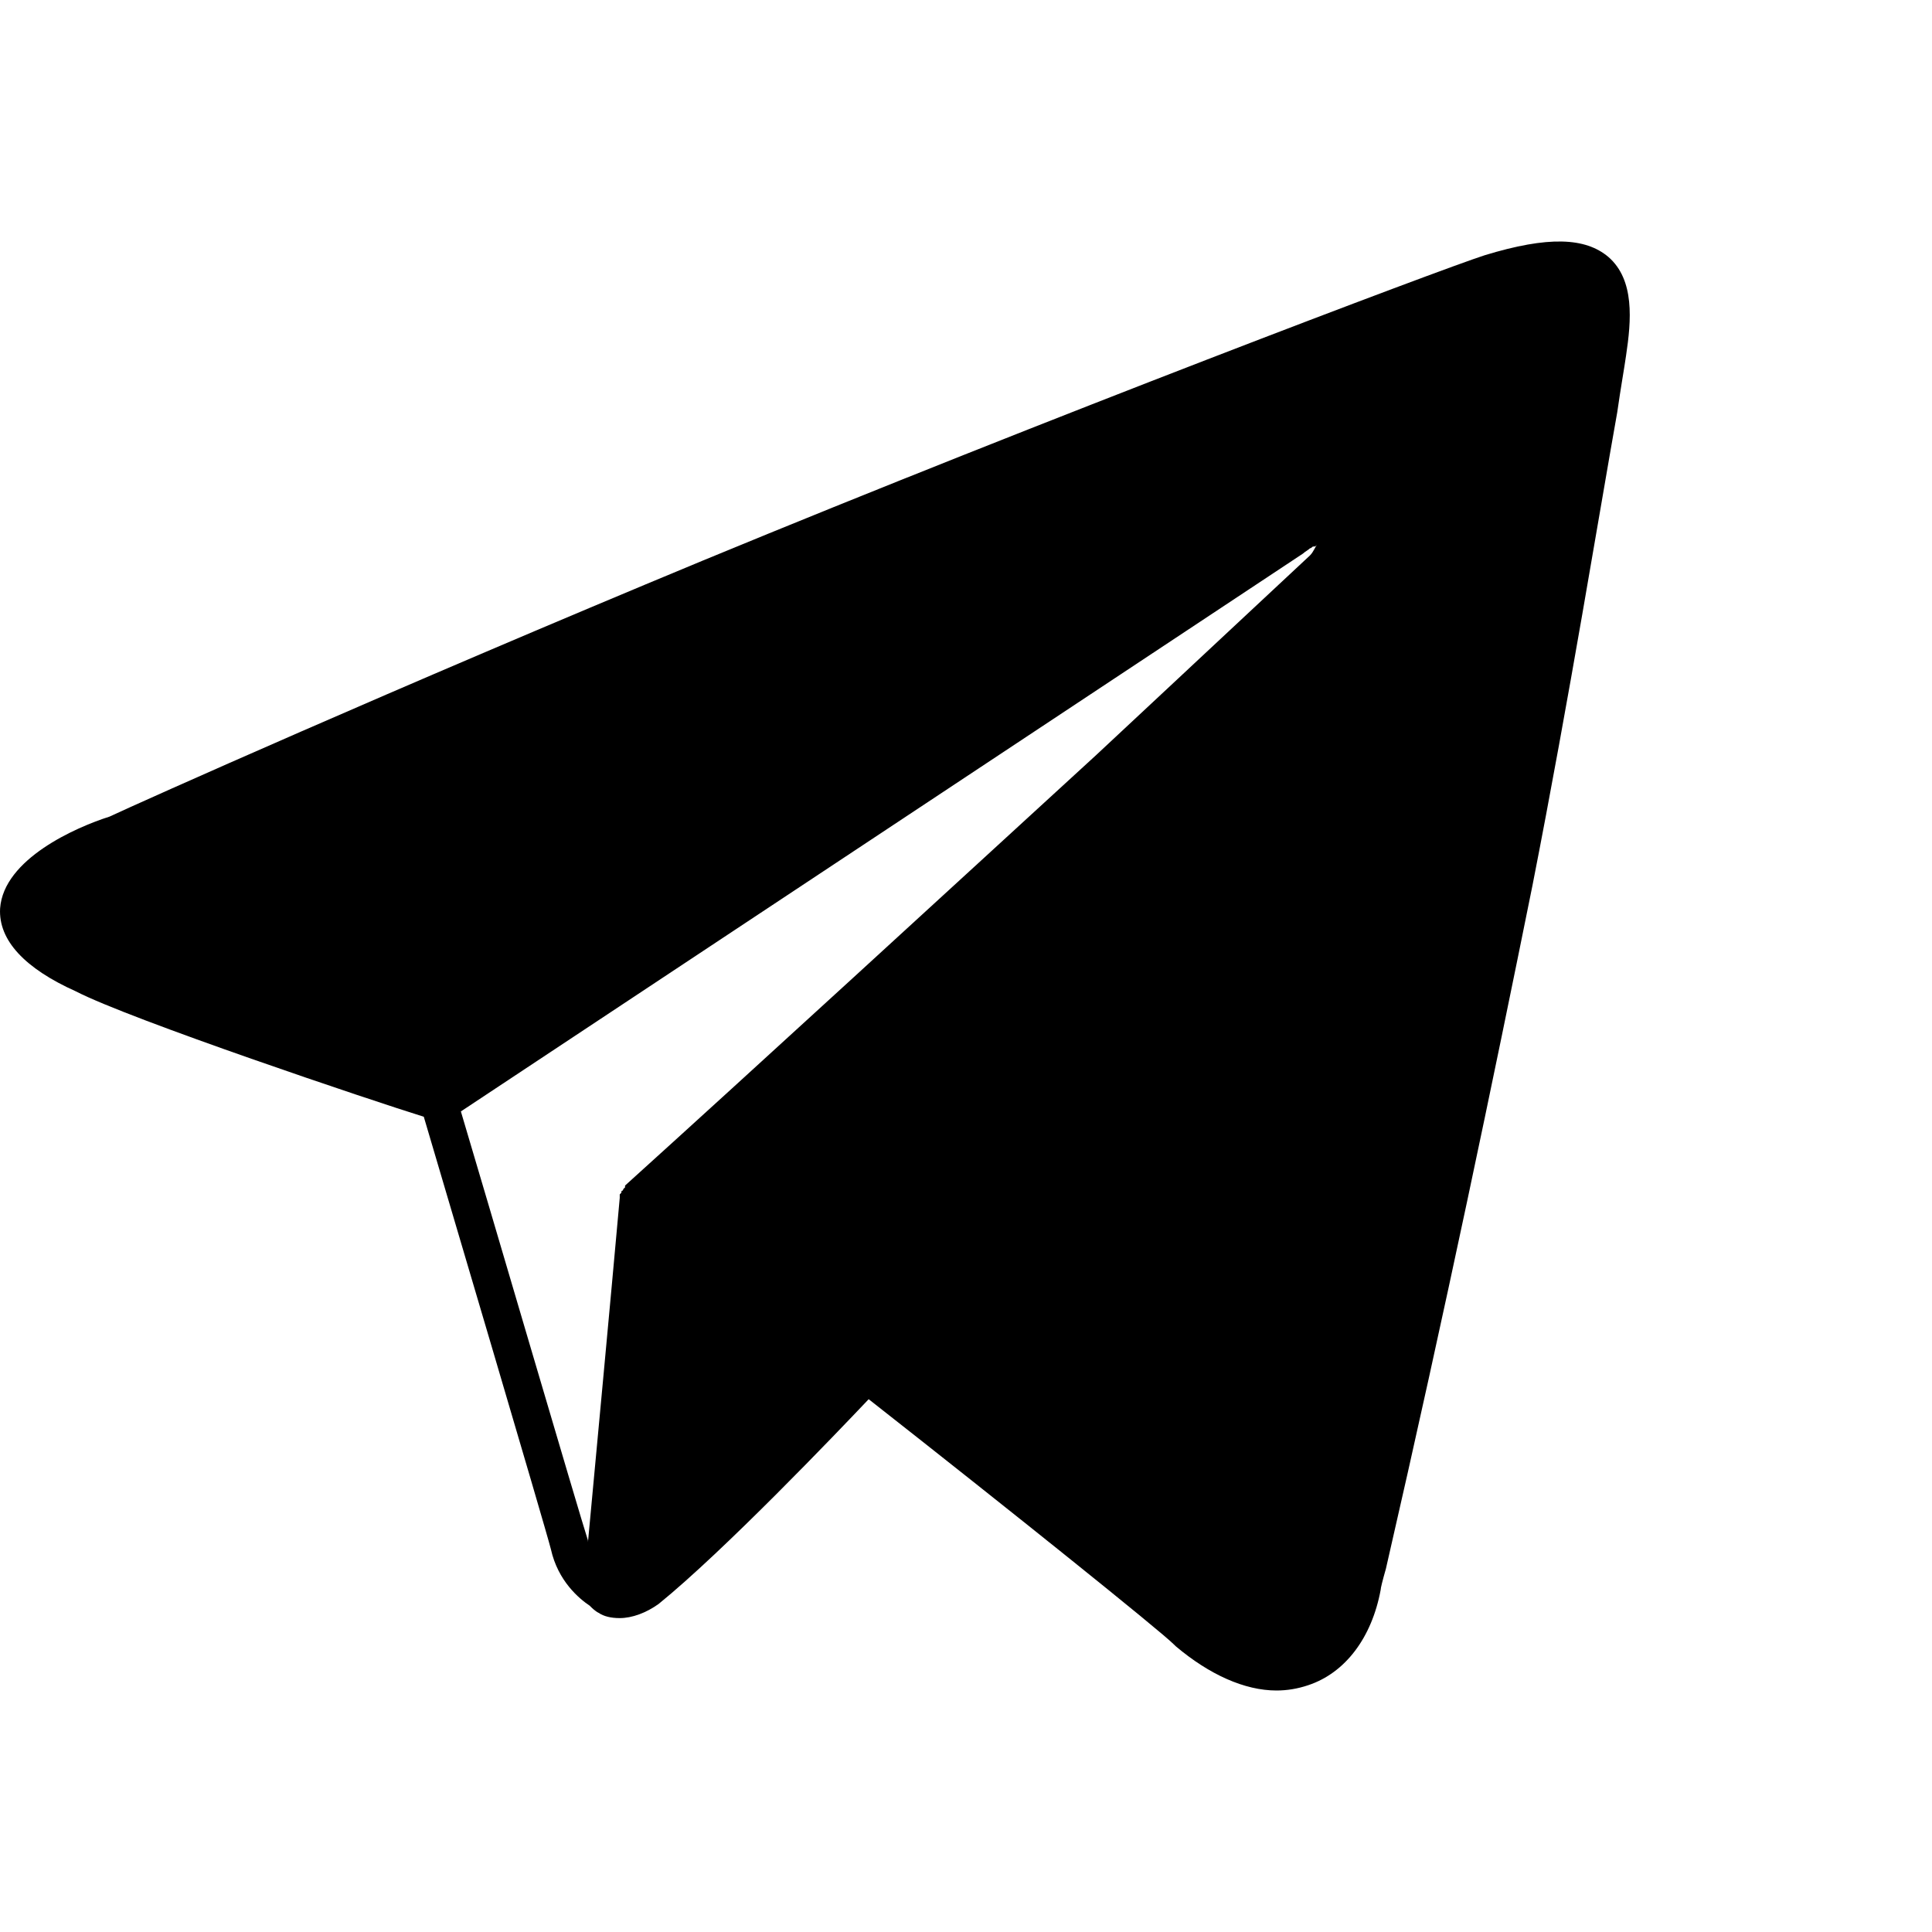 <svg width="40" height="40" viewBox="0 0 40 40" fill="none" xmlns="http://www.w3.org/2000/svg">
<path d="M33.3 5.32C32.825 4.918 32.057 4.882 30.741 5.284C29.828 5.576 21.713 8.647 14.549 11.607C8.116 14.275 2.889 16.615 2.268 16.907C1.573 17.127 0.075 17.784 0.002 18.808C-0.035 19.466 0.513 20.051 1.573 20.526C2.707 21.111 7.714 22.792 8.774 23.121C9.14 24.364 11.296 31.637 11.406 32.076C11.552 32.734 11.991 33.099 12.21 33.245C12.246 33.282 12.319 33.355 12.393 33.392C12.502 33.465 12.648 33.501 12.831 33.501C13.087 33.501 13.379 33.392 13.635 33.209C14.988 32.112 17.327 29.663 17.985 28.969C20.872 31.235 24.016 33.757 24.308 34.05L24.345 34.086C25.039 34.671 25.77 35 26.428 35C26.648 35 26.867 34.964 27.086 34.89C27.854 34.635 28.402 33.904 28.585 32.917C28.585 32.88 28.621 32.734 28.694 32.478C29.937 27.068 30.924 22.317 31.728 18.333C32.496 14.422 33.117 10.584 33.483 8.537C33.556 8.025 33.629 7.623 33.665 7.367C33.775 6.636 33.848 5.796 33.3 5.32ZM9.542 23.011L26.977 11.461C27.013 11.425 27.086 11.388 27.123 11.351C27.159 11.351 27.159 11.315 27.196 11.315C27.232 11.315 27.232 11.315 27.269 11.278C27.232 11.315 27.196 11.425 27.123 11.498L22.7 15.628C19.63 18.442 15.609 22.134 12.941 24.546C12.941 24.546 12.941 24.546 12.941 24.583L12.904 24.619C12.904 24.619 12.904 24.656 12.868 24.656C12.868 24.693 12.868 24.693 12.831 24.729V24.766C12.831 24.766 12.831 24.766 12.831 24.802C12.648 26.849 12.319 30.358 12.173 31.93C12.173 31.93 12.173 31.93 12.173 31.893C12.027 31.454 9.98 24.473 9.542 23.011Z" fill="black"/>
</svg>
